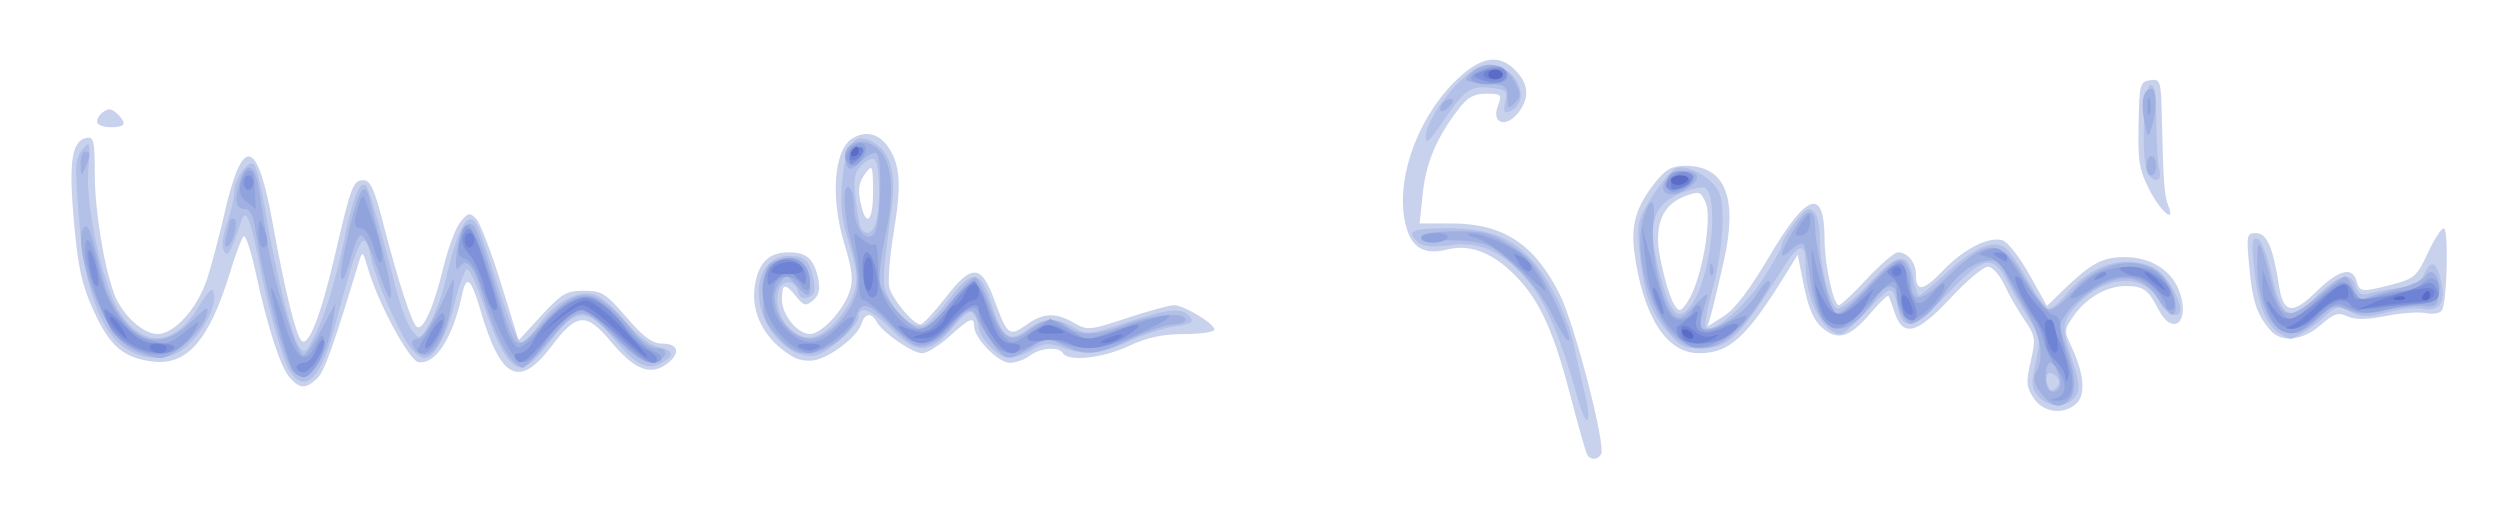 <?xml version="1.0" encoding="UTF-8" standalone="no"?>
<svg height="105.622" viewBox="0 0 520.27 105.622" width="520.27" xmlns="http://www.w3.org/2000/svg" xmlns:xlink="http://www.w3.org/1999/xlink">
   <filter id="a" color-interpolation-filters="sRGB">
      <feComponentTransfer result="component">
         <feFuncR amplitude="1" exponent="2" offset="0" type="gamma"/>
         <feFuncG amplitude="1" exponent="2" offset="0" type="gamma"/>
         <feFuncB amplitude="1" exponent="2" offset="0" type="gamma"/>
      </feComponentTransfer>
   </filter>
   <g filter="url(#a)" transform="translate(802.946 -7.129)">
      <g>
         <path d="m-472.616 101.813c-.281-.454-1.893-6.116-3.583-12.582-3.684-14.091-6.679-20.329-12.304-25.628-4.356-4.103-8.848-5.652-13.214-4.556-4.759 1.194-7.39-.262-8.604-4.765-2.395-8.88 1.844-21.734 9.858-29.894 5.449-5.548 9.443-6.292 13.066-2.436 2.66 2.831 2.769 5.729.33 8.742-2.553 3.153-5.533 2.067-4.169-1.52.913-2.402.787-2.536-2.393-2.536-2.633 0-3.908.723-5.916 3.356-4.468 5.858-6.647 11.052-7.314 17.439l-.649 6.206h6.682c10.686 0 17.179 4.257 22.464 14.726 3.093 6.128 9.679 31.589 8.616 33.31-.73 1.182-2.182 1.252-2.87.139zm92.874-11.842c-1.516-2.314-1.595-3.331-.594-7.666 1.074-4.654.985-5.245-1.294-8.582-1.346-1.971-3.239-5.271-4.206-7.334-1.004-2.142-2.477-3.75-3.434-3.75-.922 0-4.431 2.957-7.798 6.572-6.934 7.444-9.878 8.187-11.596 2.928-.539-1.65-1.113-3.19-1.276-3.423-.163-.233-1.856 1.399-3.762 3.626-4.339 5.069-6.837 5.805-10.067 2.964-1.738-1.529-2.846-4.081-3.762-8.667l-1.298-6.5-1.842 3c-8.745 14.244-12.224 17.49-18.752 17.496-6.715.007-11.634-7.719-13.402-21.05-.75-5.65.416-9.567 4.292-14.425 2.259-2.831 3.5-3.521 6.337-3.521 8.348-0 10.985 6.627 7.962 20.009-1.055 4.67-2.236 9.596-2.624 10.947l-.706 2.456 3.389-2.146c2.256-1.428 5.422-5.592 9.468-12.452 7.843-13.298 11.434-14.396 11.469-3.508.017 5.325 1.842 13.693 2.987 13.693.404 0 3.038-2.475 5.853-5.5 2.815-3.025 5.717-5.5 6.447-5.5 2.013 0 3.728 2.135 3.728 4.641 0 3.702 1.468 3.492 5.587-.799 4.404-4.587 9.616-7.23 12.472-6.323 1.052.334 3.553 3.54 5.557 7.124l3.644 6.517 4.119-3.963c5.174-4.977 7.555-6.197 12.103-6.197 5.158 0 9.428 2.546 11.139 6.64 2.757 6.598-1.063 10.304-4.237 4.11-2.034-3.97-3.086-4.715-6.686-4.735-3.879-.021-8.131 2.377-10.76 6.068-2.102 2.953-2.136 3.284-.643 6.414 2.639 5.534 3.093 9.969 1.213 11.848-2.595 2.595-6.987 2.102-9.029-1.014zm-71.166-21.585c2.552-5.377 4.208-16.302 2.906-19.161-1.035-2.272-1.351-2.365-4.298-1.269-4.752 1.767-6.509 6.153-5.153 12.863 1.351 6.688 2.913 10.82 4.091 10.82.501 0 1.605-1.464 2.454-3.253zm-291.721 17.358c-1.945-2.149-4.66-10.554-7.185-22.241-.945-4.375-2.057-7.597-2.471-7.16-.414.438-1.671 3.806-2.794 7.485-4.335 14.198-8.987 19.498-16.258 18.522-6.012-.806-8.789-3.223-12.129-10.553-2.455-5.387-3.236-8.902-4.09-18.405-1.127-12.528-.468-16.976 2.603-17.567 1.52-.293 1.729.614 1.73 7.49.001 7.598 1.898 19.28 4.062 25.007 1.646 4.357 5.941 8.316 9.02 8.316 3.415 0 8.088-5.113 10.185-11.145.833-2.395 2.522-8.736 3.754-14.091 3.755-16.321 6.81-15.631 10.017 2.263 2.411 13.452 4.776 23.122 5.954 24.338 1.445 1.493 4.018-5.04 6.962-17.677 3.441-14.772 3.792-15.688 6.011-15.688 1.363 0 2.249 1.938 4 8.75 3.147 12.241 6.034 21.131 7.07 21.772 1.316.813 3.515-4.123 5.503-12.352.974-4.032 2.572-8.307 3.552-9.5 1.581-1.926 1.947-2.001 3.26-.67.814.825 3.139 6.858 5.169 13.406l3.689 11.906 4.74-5.156c4.227-4.598 5.183-5.156 8.838-5.156 3.725 0 4.53.5 8.847 5.5 3.656 4.235 5.395 5.5 7.558 5.5 3.506 0 3.737 2.346.444 4.504-3.278 2.148-6.504.731-11.243-4.939-5.122-6.128-7.083-5.978-12.304.936-6.714 8.892-10.586 6.99-14.757-7.249-2.001-6.832-2.979-7.714-3.881-3.501-1.956 9.143-5.584 14.743-9.125 14.088-1.943-.36-8.363-12.264-10.428-19.338-1.109-3.798-1.206-3.874-1.925-1.5-5.502 18.164-7.215 22.911-8.782 24.329-2.376 2.151-3.486 2.106-5.594-.224zm104.905-4.248c-6.106-3.451-9.194-9.346-8.06-15.39.844-4.499 2.977-6.467 7.009-6.467 3.76 0 5.282 1.403 6.131 5.651.421 2.105.101 3.369-1.109 4.372-1.494 1.24-1.919 1.142-3.497-.806-2.364-2.919-2.975-2.797-2.975.594 0 3.219 3.231 7.189 5.852 7.189 2.334 0 6.817-4.751 8.184-8.673.883-2.532.679-4.456-1.086-10.268-2.851-9.387-2.131-19.239 1.585-21.674 2.83-1.854 5.751-1.134 7.722 1.903 2.397 3.693 2.639 7.786 1.032 17.398-.845 5.053-1.266 10.263-.936 11.578.647 2.579 4.966 7.735 6.479 7.735.509 0 2.852-2.497 5.207-5.549 5.492-7.119 7.446-7.014 10.202.549 2.651 7.273 3.089 7.614 6.588 5.123 3.598-2.562 6.056-2.671 9.941-.441 2.814 1.615 3.255 1.575 11.046-1 4.463-1.475 8.865-2.682 9.782-2.682 2.067 0 8.403 3.831 8.403 5.082 0 .505-2.812.923-6.25.928-4.546.007-7.708.689-11.599 2.5-5.438 2.531-12.529 3.306-13.651 1.49-.9-1.457-4.697-1.166-6.941.532-1.068.808-2.94 1.468-4.161 1.468-2.359 0-7.398-5.16-7.398-7.577 0-2.126-.87-1.774-5.132 2.077-2.131 1.925-4.685 3.5-5.677 3.5-2.024 0-8.193-4.251-9.463-6.52-1.153-2.06-2.478-1.846-3.229.521-.784 2.469-6.134 6.646-9.5 7.415-1.375.314-3.4.063-4.5-.559zm16.468-34.607c-.029-5.274-.153-5.589-1.5-3.809-1.586 2.096-1.78 3.793-.838 7.309 1.117 4.169 2.37 2.293 2.338-3.5zm290.815 29c-2.812-3.224-3.748-6.014-4.411-13.155-.624-6.717-.549-7.095 1.407-7.095 2.234 0 3.532 2.955 4.751 10.82.922 5.949 2.792 6.263 7.832 1.316 4.592-4.507 7.531-5.259 8.348-2.135.604 2.31 1.115 2.353 7.589.646 4.4-1.16 4.999-1.697 7.204-6.456 1.323-2.855 2.827-5.19 3.342-5.19 1.054 0 .708 15.295-.386 17.065-.383.62-1.874.881-3.327.581-1.448-.298-5.188-.032-8.31.591-4.009.8-6.36.825-8 .084-1.959-.885-2.837-.601-5.607 1.815-3.755 3.275-8.139 3.743-10.432 1.114zm-25.098-29.077c-2.204-4.216-2.503-5.958-2.355-13.75.16-8.433.293-8.94 2.419-9.242 2.175-.309 2.256-.027 2.445 8.5.279 12.585.502 15.591 1.307 17.57 1.578 3.881-1.459 1.432-3.817-3.077zm-427.116-14.06c-.301-.488.122-1.443.941-2.122 1.183-.981 1.798-.98 2.989.009.825.685 1.5 1.64 1.5 2.122 0 1.149-4.719 1.141-5.43-.009z" fill="#c8d2ec"/>
         <path d="m-474.573 90.139c-4.118-14.626-7.132-21.277-11.879-26.211-4.726-4.912-9.022-6.579-14.878-5.774-3.341.46-5.431.284-6.423-.539-2.79-2.316-1.445-2.975 6.069-2.975 8.383 0 13.054 1.767 17.603 6.658 3.56 3.829 7.474 11.872 8.711 17.9.557 2.718 1.512 6.927 2.122 9.355 1.734 6.901.566 8.3-1.324 1.586zm95.95-.388c-1.58-1.746-1.66-2.608-.673-7.211 1.038-4.841.944-5.496-1.267-8.837-1.313-1.985-3.359-5.511-4.545-7.836-3.023-5.925-5.031-5.558-12.415 2.272-6.712 7.117-9.319 8.069-10.266 3.75-1.255-5.73-1.365-5.737-6.279-.419-2.627 2.843-5.212 5.169-5.744 5.169-3.817 0-7.412-7.248-7.412-14.943 0-4.21-1.487-3.828-4.643 1.193-9.373 14.91-11.316 16.75-17.688 16.75-2.854 0-4.11-.712-6.616-3.75-3.495-4.237-4.784-8.083-5.612-16.75-.532-5.559-.33-6.384 2.743-11.23 1.824-2.877 4.082-5.487 5.017-5.802 2.535-.852 7.739 2.25 8.94 5.33 1.31 3.358.519 12.86-1.75 21.023-.945 3.401-1.444 6.459-1.107 6.795 1.392 1.392 8.068-4.242 11.759-9.922 2.177-3.35 3.958-6.458 3.958-6.907 0-1.555 4.506-7.762 5.643-7.775 1.5-.016 2.357 2.354 2.357 6.52 0 5.344 2.067 13.556 3.556 14.127.795.305 3.594-1.876 6.727-5.243 6.024-6.472 8.067-6.695 9.136-.997.369 1.969.926 3.58 1.236 3.58.31 0 2.966-2.195 5.902-4.878 5.841-5.338 9.759-6.933 12.152-4.948.835.693 2.86 3.637 4.5 6.543 1.64 2.906 3.457 5.577 4.037 5.936.581.359 2.225-.776 3.655-2.522 5.389-6.583 12.298-8.82 18.503-5.992 2.31 1.052 5.595 6.198 5.595 8.763 0 2.216-2.991 1.016-4.437-1.78-3.079-5.955-11.23-5.466-17.226 1.034-3.005 3.258-3.105 4.542-.861 11.141 1.47 4.326 1.696 6.212.894 7.493-1.562 2.496-5.648 2.665-7.768.323zm3.616-4.295c-1.528-1.528-2.655-.4-1.807 1.807.5 1.304.934 1.433 1.824.543.89-.89.886-1.449-.016-2.351zm-75.396-15.762c3.651-6.003 5.174-21.705 2.279-23.494-.453-.28-2.671.217-4.93 1.104-6.624 2.602-7.467 7.403-3.527 20.084 1.856 5.974 3.56 6.61 6.178 2.305zm-292.206 14.695c-1.58-2.482-4.715-13.671-6.654-23.75-1.575-8.187-2.559-10.304-3.486-7.5-2.206 6.676-2.794 7.679-3.625 6.194-.494-.883-.226-3.209.659-5.717.821-2.326 1.492-5.197 1.492-6.381 0-2.84 2.959-7.037 4.134-5.863.496.496 1.576 4.922 2.399 9.834 2.131 12.72 5.437 26.011 6.996 28.124 1.211 1.642 1.589 1.257 4.115-4.192 1.53-3.3 3.778-10.895 4.996-16.878 2.036-9.996 3.513-13.802 4.843-12.472.568.568 3.445 10.501 6.144 21.208.951 3.772 2.467 7.772 3.371 8.887 1.62 2 1.671 1.98 3.685-1.433 1.123-1.904 2.604-5.903 3.291-8.887 2.772-12.044 5.001-15.485 6.963-10.754.531 1.281 2.45 7.025 4.264 12.764 1.814 5.74 3.79 10.591 4.391 10.781.601.19 2.327-1.436 3.835-3.612 3.398-4.904 8.388-7.505 11.862-6.185 1.351.514 4.165 3.018 6.252 5.566 2.332 2.846 4.887 4.85 6.627 5.198 3.34.668 3.616 1.826.794 3.337-3.04 1.627-5.408.419-10.05-5.125-5.492-6.56-7.88-6.406-13.285.855-2.24 3.009-4.692 5.25-5.745 5.25-2.477 0-4.819-3.829-7.901-12.915-1.415-4.172-2.972-7.585-3.458-7.585-.487 0-1.61 2.974-2.496 6.609-1.768 7.252-4.297 11.891-6.481 11.891-.775 0-2.255-1.238-3.29-2.75-2.455-3.59-6.877-13.873-7.734-17.989-1.449-6.956-2.52-4.962-7.514 13.99-2.895 10.987-6.272 14.401-9.393 9.498zm-34.242-4.788c-4.861-3.114-8.396-12.283-9.433-24.462-1.181-13.872-1.144-14.862.627-17.059 1.45-1.798 1.529-1.461 1.072 4.555-.586 7.718 3.201 24.55 6.689 29.733 4.827 7.173 11.19 6.798 15.986-.942 2.582-4.166 3.246-4.742 3.498-3.033.399 2.71-2.079 7.486-5.56 10.713-3.373 3.128-8.464 3.323-12.88.494zm138.629.444c-3.862-2.458-6.227-6.243-6.739-10.786-.581-5.156 1.983-8.87 6.125-8.87 3.403 0 4.403.941 5.192 4.887.468 2.341.212 3.229-1.074 3.723-1.18.453-1.85.03-2.226-1.405-.65-2.485-3.606-2.208-4.105.385-.987 5.125 3.595 10.503 7.809 9.165 2.899-.92 6.822-5.382 8.078-9.19.848-2.57.644-4.533-1.04-9.986-1.68-5.439-1.963-8.139-1.425-13.594.784-7.959 2.765-10.041 6.945-7.302 3.129 2.05 4.215 6.503 3.283 13.462-2.09 15.596-2.092 15.683-.449 18.859 2.105 4.07 5.442 6.415 7.531 5.292.877-.472 3.142-2.925 5.031-5.452 4.622-6.18 6.439-5.992 8.604.894 2.319 7.372 3.719 8.436 7.461 5.669 3.499-2.587 5.872-2.71 9.712-.507 2.741 1.573 3.248 1.527 10.834-1 8.998-2.997 11.706-3.254 13.354-1.268.937 1.129.363 1.5-3.134 2.025-2.355.353-6.686 1.756-9.624 3.117-5.969 2.766-8.944 3.038-13.838 1.269-2.819-1.019-3.785-.942-6.225.5-1.589.939-3.799 1.706-4.912 1.706-2.018 0-6.155-4.271-6.184-6.385-.008-.613-.438-1.783-.954-2.599-.762-1.205-1.62-.688-4.563 2.75-4.71 5.503-7.386 5.552-12.704.234-4.023-4.023-6.765-5.116-6.765-2.696 0 1.94-6.129 7.474-9 8.125-1.473.334-3.527-.086-5-1.023zm17.548-26.557c.898-2.83.877-11.352-.032-12.823-.508-.822-1.297-.631-2.727.659-1.688 1.523-1.926 2.656-1.476 7.039.295 2.873.822 5.686 1.17 6.25 1.027 1.661 2.331 1.182 3.064-1.126zm292.202 23.071c-2.807-1.635-4.617-6.168-5.361-13.425-.57-5.561-.444-6.68.706-6.297.789.263 2.054 3.433 2.902 7.276 2.071 9.38 3.703 10.218 9.268 4.757 4.757-4.668 7.256-5.315 8.264-2.139.497 1.565 1.206 1.939 2.817 1.486 1.184-.333 4.019-.879 6.298-1.213 3.145-.461 4.423-1.219 5.298-3.139 1.328-2.914 2.571-2.094 3.45 2.274.819 4.072-.533 5.898-3.892 5.255-1.492-.285-4.884.054-7.538.755-4.034 1.064-5.275 1.04-7.561-.146-2.524-1.31-2.934-1.234-5.318.986-2.262 2.106-6.354 4.707-7.267 4.619-.174-.017-1.103-.489-2.066-1.05zm-27.439-33.17c-1.448-1.939-1.067-17.986.439-18.495.929-.313 1.254 1.591 1.264 7.411.008 4.308.285 8.846.617 10.083.649 2.422-.793 3.044-2.319 1zm-150.311-7.849c0-2.404 3.267-7.756 6.9-11.304 3.093-3.02 4.454-3.682 7.039-3.421 5.631.568 8.095 7.979 3.196 9.612-.845.282-1.031-.356-.601-2.066.537-2.14.24-2.527-2.206-2.875-4.745-.674-6.02.06-9.911 5.71-3.902 5.666-4.416 6.171-4.416 4.344z" fill="#b3c0e7"/>
         <path d="m-378.129 89.032c-1.539-1.956-1.806-3.063-1.073-4.434 1.803-3.369 1.004-7.674-2.508-13.505-1.917-3.184-3.734-6.572-4.038-7.529-1.42-4.474-8.52-1.825-12.539 4.677-1.19 1.925-3.292 4.24-4.672 5.144-2.357 1.544-2.591 1.53-3.887-.242-.758-1.037-1.379-2.925-1.379-4.194 0-3.037-2.344-2.959-4.379.146-6.48 9.89-12.107 8.254-13.622-3.96-.454-3.66-1.087-6.915-1.406-7.235-.32-.32-1.484.236-2.587 1.235-2.706 2.449-2.524 1.065.55-4.181 2.736-4.669 4.433-4.861 4.461-.505.027 4.174 2.832 16.441 4.03 17.628.761.754 2.809-.786 7.037-5.29 4.956-5.281 6.212-6.146 7.439-5.128.812.674 1.476 2.494 1.476 4.044 0 4.556 1.889 4.465 6.846-.33 9.189-8.89 11.684-8.925 16.768-.234 2.091 3.575 4.453 6.5 5.249 6.5.795 0 2.959-1.767 4.808-3.928 5.744-6.711 14.99-7.862 19.287-2.4 1.97 2.505 2.833 7.369 1.293 7.289-.412-.021-1.65-1.467-2.75-3.214-2.967-4.711-7.239-5.6-12.578-2.618-2.335 1.304-5.172 3.624-6.305 5.157-2.007 2.713-2.016 2.912-.339 7.634 2.021 5.69 2.19 9.212.522 10.88-1.844 1.844-3.462 1.446-5.705-1.407zm3.905-1.811c0-2.168-1.11-4.582-2.107-4.582-.491 0-.893 1.35-.893 3 0 2 .5 3 1.5 3 .825 0 1.5-.638 1.5-1.418zm-367.738-2.789c-1.889-2.318-6.275-19.073-7.994-30.543-.269-1.796-1.083-3.25-1.819-3.25-2.103 0-2.453-1.404-1.348-5.406 1.287-4.661 3.197-4.193 4.024.987.344 2.155 1.116 7.069 1.715 10.919 1.267 8.148 6.252 24 7.547 24 .488 0 2.205-2.475 3.815-5.5l2.927-5.5-.632 4c-1.317 8.337-5.534 13.608-8.235 10.293zm45.431-2.579c-1.865-2.06-4.328-7.661-6.342-14.42-1.551-5.204-3.071-6.767-4.542-4.671-.66.94-.809-.013-.467-2.993.543-4.744 2.075-7.136 3.572-5.579.502.522 2.36 5.675 4.129 11.45 4.793 15.648 4.212 15.166 10.33 8.592 7.577-8.141 10.808-7.693 19.371 2.688 1.234 1.496 3.184 2.72 4.333 2.72 2.806 0 1.927 2.404-1.038 2.837-1.704.249-3.802-1.145-8.051-5.35-6.697-6.627-7.219-6.571-13.965 1.486-2.315 2.765-4.547 5.027-4.96 5.027-.414 0-1.479-.804-2.369-1.787zm-78.693-1.965c-2.632-1.315-4.291-3.355-6.688-8.228-3.377-6.864-5.18-15.552-3.564-17.168.926-.926 1.377.323 4.204 11.648.549 2.2 2.392 5.688 4.096 7.75 4.309 5.217 8.832 5.249 14.105.1 3.19-3.115 3.651-3.318 3.146-1.387-.852 3.259-6.981 9.037-9.583 9.035-1.219-.001-3.792-.788-5.717-1.75zm59.122.473c-1.483-1.483-1.424-2.722.13-2.722 1.115 0 3.074-3.252 6.628-11 .983-2.143 1.062-1.803.552 2.388-1.022 8.397-4.639 14.005-7.309 11.334zm119.577-1.972c-1.322-1.788-2.68-4.037-3.019-5-.875-2.483-2.188-2.178-4.857 1.126-3.115 3.857-6.344 5.455-8.572 4.241-.963-.524-3.301-2.565-5.196-4.535-4.073-4.234-5.785-4.502-6.653-1.043-.856 3.411-6.361 7.461-10.142 7.461-2.25 0-3.88-.943-6.203-3.589-2.854-3.251-3.123-4.12-2.854-9.23.272-5.166.534-5.724 3.1-6.623 3.734-1.307 6.109.259 6.511 4.293.371 3.731-.318 3.945-2.902.899-1.9-2.238-1.918-2.24-3.455-.25-2.97 3.845 1.371 11.5 6.522 11.5 3.574 0 8.929-5.651 9.667-10.203.329-2.024-.114-5.897-1.036-9.069-1.812-6.233-2.159-13.186-.609-12.228.55.34 1 2.08 1 3.868 0 4.262 2.357 7.633 4.121 5.894 1.376-1.357 1.903-15.557.625-16.844-.415-.418-1.865.285-3.224 1.561-2.172 2.041-2.546 2.122-3.103.671-1.681-4.38 3.641-6.45 7.011-2.727 2.619 2.894 3.004 9.03 1.103 17.575-.939 4.22-1.436 8.751-1.105 10.069.828 3.299 6.391 9.433 8.555 9.433.976 0 3.696-2.49 6.044-5.534 2.348-3.044 4.71-5.387 5.248-5.208.538.179 1.978 3.007 3.2 6.284 2.493 6.683 4.211 7.637 8.16 4.531 3.085-2.427 5.127-2.568 7.807-.541 2.635 1.993 6.066 1.845 12.32-.532 5.585-2.123 12.239-2.666 12.239-.999 0 .55-1.124 1-2.497 1-1.374 0-5.355 1.35-8.847 3-7.286 3.443-9.259 3.634-14.027 1.36-3.284-1.566-3.595-1.544-6.902.5-4.553 2.814-5.192 2.726-8.028-1.11zm116.879-5.19c-2.782-5.69-7.158-10.714-12.529-14.381-1.624-1.109-4.492-1.675-8.5-1.677-3.327-.002-6.162-.406-6.3-.898-.138-.492 2.839-.932 6.616-.977 5.968-.071 7.508.313 11.752 2.929 4.062 2.504 5.529 4.295 8.722 10.65 2.111 4.201 3.686 8.245 3.5 8.985-.186.74-1.653-1.344-3.26-4.632zm24.475 3.19c-4.69-5-7.684-16.878-5.891-23.372 1.477-5.351 2.815-4.97 2.153.613-.673 5.681 1.918 17.127 4.33 19.129 1.173.973 2.013.558 4.476-2.211 1.792-2.014 2.795-2.655 2.451-1.566-1.786 5.663-1.793 6.657-.049 6.657 2.73 0 8.278-3.855 10.179-7.073.951-1.61 2.108-2.927 2.572-2.927.464 0 .515.562.114 1.25-7.424 12.727-14.297 15.938-20.336 9.5zm125.572-1.612c-2.206-2.437-3.625-7.545-3.625-13.048 0-5.761.674-4.908 2.78 3.517 2.122 8.489 3.497 8.964 10.021 3.463 2.655-2.239 5.147-4.071 5.538-4.071.391 0 1.156 1.171 1.7 2.602.742 1.951 1.423 2.417 2.725 1.865.955-.405 3.899-1.253 6.542-1.884 2.643-.631 5.212-1.804 5.708-2.607 1.366-2.21 3.21.183 2.814 3.652-.288 2.516-.688 2.833-3.234 2.56-1.598-.172-5.101.214-7.783.858-3.811.914-5.537.896-7.898-.081-2.816-1.167-3.241-1.038-6.265 1.892-3.688 3.575-6.577 3.985-9.024 1.282zm-394.049-9.654c-3.989-11.244-4.266-11.399-6.477-3.637-1.703 5.98-2.552 4.497-1.161-2.028 2.71-12.714 4.19-15.645 5.337-10.569.28 1.238 1.48 6.007 2.667 10.6 2.476 9.579 2.253 13.016-.366 5.634zm276.503-2.067c.048-1.165.285-1.402.604-.604.289.722.253 1.584-.079 1.917-.332.332-.569-.258-.525-1.312zm-308.75-6.51c.354-1.324.65-2.744.658-3.156.008-.412.401-.75.875-.75 1.153 0 .178 4.858-1.138 5.671-.668.413-.808-.217-.394-1.765zm299.373-9.538c-1.26-1.26 1.427-4.369 3.774-4.369 3.365 0 3.969 1.574 1.318 3.432-2.375 1.663-4.057 1.973-5.092.937zm-329.632-5.619c-.039-1.512.38-2.75.93-2.75 1.174 0 1.174.769 0 3.5-.762 1.772-.867 1.687-.93-.75zm429.93.25c0-1.1.45-2 1-2 .55 0 1 .9 1 2 0 1.1-.45 2-1 2-.55 0-1-.9-1-2zm-.462-9.242c-.814-4.018-.234-6.758 1.43-6.758 1.166 0 1.209 4.248.08 8-.71 2.359-.795 2.289-1.51-1.242zm-146.538-2.576c0-1.209 1.897-2.618 2.591-1.924.252.252-.228 1.027-1.067 1.723-.95.789-1.524.865-1.524.202zm14-2.412c0-2.458-.356-2.683-4.688-2.964-4.468-.291-4.606-.387-2.929-2.055 2.877-2.862 6.836-2.23 8.915 1.422 1.624 2.852 1.648 3.31.25 4.708-1.398 1.398-1.549 1.29-1.549-1.111z" fill="#a0b0e0"/>
         <path d="m-374.974 89.949c2.273-.594 2.23-3.421-.098-6.426-1.016-1.312-2.177-3.732-2.58-5.379-.403-1.647-1.259-3.62-1.902-4.386-.643-.765-2.52-3.904-4.17-6.974-2.093-3.894-3.756-5.758-5.5-6.16-2.18-.503-2.266-.667-.668-1.281 3.144-1.208 3.567-.883 8.168 6.296 2.468 3.85 5.165 7 5.993 7 .878 0 1.507.903 1.507 2.162 0 1.189.75 4.541 1.666 7.447 1.794 5.691.925 8.521-2.538 8.274-1.373-.098-1.354-.187.122-.573zm-367.137-6.1c-1.253-2.341-5.154-17.581-4.283-16.729.369.36 1.584 3.658 2.701 7.329 2.264 7.439 4.335 8.875 6.461 4.479 1.036-2.143 1.439-2.399 1.739-1.106.533 2.298-2.447 7.817-4.221 7.817-.792 0-1.87-.805-2.397-1.79zm43.131-7.96c-1.729-3.712-3.669-8.494-4.312-10.625-.65-2.154-1.941-4.077-2.908-4.329-1.367-.357-1.603-1.117-1.106-3.551 1.431-6.998 3.161-3.784 9.559 17.755.653 2.2 1.841 4.127 2.64 4.282.798.155 2.786-1.499 4.417-3.675 3.73-4.976 7.836-7.482 10.972-6.694 1.311.329 4.269 2.835 6.575 5.569 2.305 2.734 5.03 5.237 6.055 5.562 2.537.805 2.359 2.457-.265 2.457-1.273 0-4.253-2.21-7.414-5.5-2.907-3.025-5.898-5.5-6.648-5.5-2.187 0-5.221 2.544-8.257 6.925-3.992 5.761-5.595 5.3-9.309-2.675zm-75.743 3.879c-2.2-.996-4.55-2.896-5.222-4.221-2.734-5.387-5.278-13.17-5.278-16.146 0-4.368 1.427-2.349 2.813 3.979 1.479 6.752 5.514 12.828 9.425 14.191 4.399 1.534 5.241 1.376 8.836-1.649 2.519-2.119 2.995-2.282 2.169-.739-2.912 5.442-7.336 7.033-12.743 4.584zm58.683.121c.192-.412 1.462-2.544 2.822-4.737 1.74-2.806 2.568-3.492 2.795-2.317.465 2.415-2.579 7.804-4.408 7.804-.857 0-1.401-.338-1.208-.75zm75.872-2.693c-4.353-4.491-5.456-11.979-2.198-14.927 2.782-2.518 6.889-1.494 7.749 1.932.778 3.098-.391 4.571-1.73 2.18-1.217-2.174-4.458-2.273-5.268-.16-1.322 3.444-.509 6.671 2.418 9.597 3.551 3.551 6.966 3.296 10.826-.809 1.293-1.375 2.642-2.21 2.997-1.855 1.103 1.103-6.689 7.486-9.137 7.486-1.33 0-3.742-1.469-5.656-3.443zm43.027.075c-1.145-1.852-2.082-3.851-2.082-4.441 0-2.762-2.455-2.02-5.646 1.708-4.748 5.548-7.445 5.464-12.905-.399-2.305-2.475-4.713-4.5-5.351-4.5-.678 0-1.089-1.351-.989-3.25.095-1.788-.18-5.05-.61-7.25-.768-3.927-.746-3.968 1.191-2.248 1.085.964 2.273 1.451 2.641 1.083.368-.368.669 1.461.669 4.064 0 5.054 1.022 7.753 4.299 11.351 3.288 3.609 6.072 2.879 10.378-2.724 2.103-2.736 4.459-4.873 5.237-4.75.778.123 2.128 2.348 3 4.943.872 2.595 2.352 5.484 3.289 6.418 1.603 1.599 1.937 1.537 5.666-1.047l3.963-2.746 3.854 2.218 3.854 2.218 7.648-2.64c10.692-3.69 12.719-3.228 3.928.896-7.883 3.698-11.488 4.182-16.81 2.258-2.819-1.019-3.785-.942-6.225.5-4.345 2.566-6.649 2.141-8.999-1.662zm142.398-1.224c-3.757-4.101-5.039-7.634-5.958-16.408l-.576-5.5 1.937 7c2.931 10.59 3.845 12.5 5.986 12.5 1.055 0 2.177-.675 2.493-1.5.925-2.41 2.404-1.725 1.906.883-.649 3.396.854 3.836 5.18 1.518 2.072-1.111 3.94-1.847 4.15-1.637.923.923-5.47 5.761-8.384 6.344-2.829.566-3.636.182-6.734-3.199zm126.749-.077c-2.006-.807-4.236-5.917-4.159-9.531l.07-3.3 1.427 3.895c1.564 4.267 3.184 6.605 4.576 6.605.495 0 2.853-1.8 5.239-4 4.993-4.603 5.84-4.802 7.808-1.837 1.293 1.947 1.769 2.047 4.771 1 1.834-.639 4.361-1.163 5.615-1.163 1.254 0 3.015-.736 3.915-1.636 1.934-1.934 3.889-.6 3.343 2.279-.25 1.319-1.362 1.933-3.844 2.121-1.921.146-5.411.716-7.756 1.268-3.281.772-4.895.678-7-.407-2.583-1.332-2.953-1.221-6.652 1.982-3.87 3.352-4.87 3.722-7.354 2.723zm-95.731-2.693c-.855-1.304-1.749-5.448-1.998-9.25-.375-5.746-.302-6.209.446-2.794 1.275 5.825 3.759 11.407 5.076 11.407.619 0 3.387-2.475 6.151-5.5 2.765-3.025 5.617-5.5 6.338-5.5.751 0 1.6 1.708 1.987 3.995.889 5.261 2.214 5.882 5.076 2.383 1.601-1.958 2.365-2.378 2.389-1.315.041 1.774-4.971 6.937-6.734 6.937-1.469 0-3.23-3.235-3.23-5.934 0-3.072-1.023-2.579-6.091 2.934-5.114 5.563-7.124 6.126-9.41 2.638zm71.502-2.683c0-.575-1.105-2.15-2.455-3.5-3.265-3.265-8.124-3.23-13.023.095-5.688 3.86-5.797 2.012-.137-2.334 3.247-2.494 10.983-3.021 13.702-.934 3.004 2.306 5.046 7.718 2.913 7.718-.55 0-1-.47-1-1.045zm-134.804-7.978c-2.917-2.721-6.742-5.363-8.5-5.872-1.758-.508-2.394-.965-1.414-1.015 2.373-.12 8.677 2.563 11.034 4.696 1.629 1.474 5.24 7.284 4.46 7.176-.152-.021-2.662-2.264-5.58-4.985zm-238.063-3.727c-.715-2.509-1.809-4.25-2.672-4.25-1.579 0-1.689-1.102-.499-5 .544-1.783.914-2.07 1.29-1 .29.825 1.286 3.63 2.214 6.234.928 2.604 1.505 5.529 1.282 6.5-.253 1.104-.858.172-1.615-2.484zm-24.063-3.5c.059-2.724.21-2.926.93-1.25 1.187 2.763 1.187 4.5 0 4.5-.55 0-.968-1.462-.93-3.25zm241.93 1.25c0-.55 1.377-1 3.059-1 1.785 0 2.802.417 2.441 1-.34.55-1.716 1-3.059 1-1.343 0-2.441-.45-2.441-1zm78-.84c0-.428.661-1.651 1.468-2.719 1.438-1.902 1.469-1.898 1.5.202.018 1.179-.643 2.402-1.468 2.719-.825.317-1.5.226-1.5-.202zm-322.371-6.64c-1.353-1.025-1.694-2.123-1.231-3.968.352-1.403 1.082-2.551 1.621-2.551 1.055 0 1.164.404 1.356 5 .069 1.65.125 2.986.125 2.968 0-.017-.842-.669-1.871-1.449zm295.705-3.093c-.765-1.993.934-3.715 3.227-3.27 2.777.538 2.743 2.384-.069 3.665-2.121.966-2.662.899-3.159-.395zm-170.893-5.523c-.883-1.428 2.038-4.344 3.466-3.462.773.478.791 1.254.061 2.618-1.16 2.168-2.509 2.49-3.527.843zm270.754-11.404c.02-1.65.244-2.204.498-1.231.254.973.237 2.323-.037 3-.274.677-.481-.119-.461-1.769zm-140.696-5.502c-.742-1.201 4.286-3.295 6.174-2.57.73.28 1.328 1.199 1.328 2.041 0 1.761-6.459 2.216-7.501.53z" fill="#90a3dd"/>
         <path d="m-373.145 85.544c-.043-.877-.979-2.41-2.079-3.405-1.1-.995-2-2.683-2-3.751 0-1.067-.84-3.135-1.866-4.595-3.016-4.291-5.262-9.154-4.227-9.154.527 0 1.242.894 1.589 1.986.347 1.092 1.881 3.236 3.409 4.764 2.886 2.886 6.634 12.33 5.756 14.504-.324.802-.531.677-.582-.349zm-368.079-1.905c0-.55.686-1 1.525-1 .839 0 1.976-1.187 2.528-2.639.552-1.451 1.249-2.393 1.549-2.093.953.953-2.59 6.732-4.127 6.732-.811 0-1.474-.45-1.474-1zm45.5-2c-.34-.55.068-1 .906-1 .838 0 2.046-1.012 2.684-2.25 1.72-3.335 5.052-6.754 8.16-8.371 2.392-1.244 3.118-1.24 5.578.032 1.555.804 3.914 3.048 5.242 4.986 1.328 1.938 3.431 4.068 4.672 4.732 1.242.665 2.258 1.582 2.258 2.039 0 1.963-2.522.475-7.915-4.669-3.243-3.093-6.686-5.5-7.868-5.5-1.306 0-3.901 2.084-6.85 5.5-4.864 5.634-5.791 6.241-6.867 4.5zm-80.186-2.95c-3.114-1.899-5.314-4.808-5.314-7.026 0-.609 1.73.711 3.845 2.934 3.146 3.307 4.521 4.042 7.559 4.042 2.221 0 3.465.402 3.096 1-1.007 1.629-5.764 1.137-9.186-.95zm139.595.873c-1.026-.649-.661-.896 1.341-.907 2.986-.017 3.524.474 1.409 1.285-.737.283-1.975.113-2.75-.378zm39.603-2.903c-1.382-2.189-2.513-4.439-2.513-5 0-2.135-2.593-.871-6.113 2.98-4.078 4.461-6.675 4.997-9.435 1.948-1.839-2.033-1.832-2.042.836-1.028 3.658 1.391 4.754.797 9.143-4.96 2.08-2.728 4.148-4.96 4.595-4.96.447 0 1.583 2.362 2.525 5.25 2.067 6.337 3.093 7.75 5.63 7.75 1.065 0 1.658.45 1.319 1-1.255 2.031-3.542.893-5.987-2.98zm-116.716-.014c2.222-3.906 3.723-3.911 1.703-.006-.853 1.65-1.969 3-2.479 3-.51 0-.161-1.347.776-2.994zm132.841 1.851c-1.024-.595-3.387-.835-5.25-.532-3.991.648-4.49-.865-.835-2.53 2.08-.948 3.081-.851 5.404.521 3.514 2.076 5.766 2.116 10.389.185 5.472-2.286 6.634-1.733 2.154 1.026-4.237 2.609-8.784 3.12-11.862 1.331zm126.946-1.5c-.347-.904-.507-1.696-.357-1.761.15-.065 1.255-.942 2.454-1.949 2.133-1.792 2.169-1.786 1.637.249-.745 2.85 1.851 3.666 5.645 1.773 3.519-1.756 4.088-.518.816 1.774-3.017 2.113-9.371 2.059-10.194-.086zm124.032-3.822c-2.07-3.159-2.121-4.703-.058-1.758 2.206 3.15 3.902 2.798 9.576-1.986 5.001-4.217 5.797-4.255 7.169-.338.364 1.039 10.882-.928 14.082-2.634 1.371-.731 2.115-.638 2.734.338 1.41 2.227.395 3.334-3.204 3.494-1.878.083-5.716.476-8.529.873-3.429.484-5.344.352-5.809-.402-1.222-1.978-4.12-1.209-7.076 1.877-3.497 3.65-6.717 3.844-8.885.535zm-93.412.209c-.573-.691-1.315-2.603-1.648-4.25l-.606-2.994 1.707 3.25c2.085 3.97 3.847 4.085 7.661.5l2.926-2.75-1.584 3.129c-2.15 4.247-6.26 5.761-8.455 3.116zm16.464-.411c-.367-.367-.667-2.005-.667-3.64 0-1.654-.776-3.568-1.75-4.314-1.497-1.147-1.54-1.479-.298-2.294 1.931-1.267 3.046-.455 3.054 2.224.003 1.205.635 3.397 1.404 4.87 1.618 3.101.402 5.3-1.744 3.154zm-51.719-2.972c-.552-1.451-.818-2.824-.591-3.051.227-.227.891.961 1.476 2.639 1.3 3.73.515 4.096-.885.412zm-243.9-3.111c-.654-2.612-2.071-5.693-3.147-6.845-1.162-1.243-1.699-2.767-1.322-3.75 1.111-2.896 2.087-1.819 4.163 4.595 3.322 10.264 3.432 10.75 2.445 10.75-.522 0-1.484-2.138-2.139-4.75zm80.324 1.974c-1.638-1.05-2.252-9.224-.693-9.224 1.289 0 2.754 5.666 2.164 8.374-.195.895-.829 1.261-1.471.85zm267.684-1.664c-1.322-1.408-3.114-2.566-3.98-2.575-.867-.008-2.251-.452-3.076-.985-1.141-.738-.736-.973 1.694-.985 3.509-.017 8.86 3.821 8.179 5.865-.268.804-1.256.341-2.817-1.321zm-429.506-1.809c-.898-2.897-1.243-6.839-.531-6.076 1.014 1.087 2.316 7.326 1.529 7.326-.336 0-.785-.562-.998-1.25zm140.45-.56c0-2.839 3.339-4.614 6-3.19 1.1.589 2 1.987 2 3.107 0 1.851-.143 1.893-1.571.465-1.965-1.965-2.343-1.959-4.6.084-1.717 1.554-1.829 1.525-1.829-.465zm276.733-.314c.678-.683 1.485-.991 1.793-.683.308.308-.247.867-1.233 1.243-1.425.543-1.54.428-.56-.56zm-120.539-2.936c-1.188-1.902-1.13-1.976.759-.965 1.125.602 2.046 1.529 2.046 2.06 0 1.637-1.454 1.069-2.805-1.095zm99.805-.94c-1.282-.828-1.246-.972.25-.985.963-.008 1.75.435 1.75.985 0 1.22-.113 1.22-2 0zm-365-15.5c0-.825.45-1.5 1-1.5.55 0 1 .675 1 1.5 0 .825-.45 1.5-1 1.5-.55 0-1-.675-1-1.5zm296 .622c0-1.607 2.952-3.355 4.6-2.722 1.317.505 1.391.906.39 2.112-1.331 1.604-4.99 2.052-4.99.611zm-170-6c0-1.22.638-2.122 1.5-2.122.825 0 1.5.395 1.5.878 0 .483-.675 1.438-1.5 2.122-1.253 1.04-1.5.896-1.5-.878zm131.5-16.076c-1.904-.796-1.88-.883.5-1.81 2.853-1.111 5.264-.529 4.709 1.137-.483 1.451-2.673 1.734-5.209.673z" fill="#7f91d8"/>
         <path d="m-674.414 76.139c-3.123-3.025-6.367-5.5-7.209-5.5-.842 0-3.234 1.407-5.316 3.127l-3.785 3.127 3.735-3.627c2.054-1.995 4.699-3.627 5.878-3.627 1.313 0 4.365 2.322 7.887 6 7.198 7.518 6.4 7.853-1.191.5zm-97.309 3.5c-.34-.55.309-1 1.441-1 1.132 0 2.059.45 2.059 1 0 .55-.648 1-1.441 1-.793 0-1.719-.45-2.059-1zm394.697-2.25c-.497-1.878-.483-3.4.034-3.604 1.203-.477 1.382-.169 2.1 3.604.345 1.813.2 3.25-.328 3.25-.521 0-1.333-1.462-1.807-3.25zm-195.697.25c2.749-1.181 4.328-1.181 2.5 0-.825.533-2.175.945-3 .914-.989-.036-.819-.348.5-.914zm119.845-.543c-.913-2.378.435-2.966 2.504-1.093 1.104.999 2.632 1.433 3.756 1.066 1.559-.509 1.629-.427.395.461-2.206 1.587-5.974 1.341-6.655-.433zm-325.851-1.463c-.999-1.103-1.579-2.242-1.29-2.531.289-.289 1.271.614 2.184 2.006 1.993 3.042 1.596 3.275-.893.525zm168.295.877c2.063-.595 3.638-1.866 4.225-3.41.515-1.354 1.407-2.461 1.982-2.461.575 0 1.552-1.111 2.171-2.469 1.158-2.542 2.832-2.525 2.832.028 0 .793-.6 1.441-1.333 1.441-.733 0-2.779 1.8-4.547 4-2.389 2.973-3.909 3.977-5.917 3.91-2.58-.086-2.553-.133.587-1.039zm23.978-1.038c.863-.863 1.762-.881 3.45-.068 2.144 1.033 2.073 1.104-1.167 1.167-2.63.052-3.172-.21-2.283-1.1zm260.733-.799c1.1-.462 3.761-2.664 5.913-4.895 3.874-4.016 5.587-4.468 5.587-1.473 0 .923-.571 1.329-1.413 1.006-.793-.304-2.965.965-4.95 2.893-1.945 1.889-4.347 3.407-5.337 3.372-1.591-.056-1.568-.161.2-.903zm-81.126-3.501c-1.053-2.744.196-3.772 1.392-1.146.747 1.64.815 2.613.181 2.613-.555 0-1.263-.66-1.573-1.467zm98.626-1.36c2.475-1.036 6.216-2.15 8.313-2.475 3.134-.487 3.757-.31 3.5.992-.216 1.095-1.55 1.635-4.313 1.747-2.2.089-5.8.49-8 .891l-4 .728zm-315-5.673c0-1.925.45-3.5 1-3.5.55 0 1 1.575 1 3.5 0 1.925-.45 3.5-1 3.5-.55 0-1-1.575-1-3.5zm268.139 1.467c-1.298-1.082-1.931-1.967-1.405-1.967.526 0 1.77.9 2.766 2 2.287 2.527 1.695 2.513-1.361-.033zm-286.951-2.694c.581-.7 2.078-1.273 3.327-1.273 1.249 0 2.49.573 2.759 1.273.343.893-.649 1.273-3.327 1.273-2.975 0-3.583-.28-2.759-1.273zm232.811.727c0-.55.45-1 1-1 .55 0 1 .45 1 1 0 .55-.45 1-1 1-.55 0-1-.45-1-1zm-297-6.5c0-.825.45-1.5 1-1.5.55 0 1 .675 1 1.5 0 .825-.45 1.5-1 1.5-.55 0-1-.675-1-1.5zm251-12c0-.833.889-1.5 2-1.5 2.384 0 2.653 1.536.418 2.393-2.235.858-2.418.79-2.418-.893zm-170.812-5.562c.241-.722 1.028-1.509 1.75-1.75.75-.25 1.125.125.875.875-.241.722-1.028 1.509-1.75 1.75-.75.25-1.125-.125-.875-.875zm131.812-16.938c0-.55.9-1 2-1 1.1 0 2 .45 2 1 0 .55-.9 1-2 1-1.1 0-2-.45-2-1z" fill="#6e83d4"/>
         <path d="m-452.724 76.639c-.34-.55-.168-1 .382-1 .55 0 1.278.45 1.618 1 .34.55.168 1-.382 1-.55 0-1.278-.45-1.618-1zm148.312-7.683c.722-.289 1.584-.253 1.917.079.332.332-.258.569-1.312.525-1.165-.048-1.402-.285-.604-.604zm5.688-.317c.34-.55.816-1 1.059-1 .243 0 .441.45.441 1 0 .55-.477 1-1.059 1-.582 0-.781-.45-.441-1zm-156.5-24c0-.55.927-1 2.059-1 1.132 0 1.781.45 1.441 1-.34.55-1.266 1-2.059 1-.793 0-1.441-.45-1.441-1zm-170.5-6c .34-.55.816-1 1.059-1 .243 0 .441.45.441 1 0 .55-.477 1-1.059 1-.582 0-.781-.45-.441-1zm132.5-16c0-.55.675-1 1.5-1 .825 0 1.5.45 1.5 1 0 .55-.675 1-1.5 1-.825 0-1.5-.45-1.5-1z" fill="#5b6bc6"/>
      </g>
   </g>
</svg>
